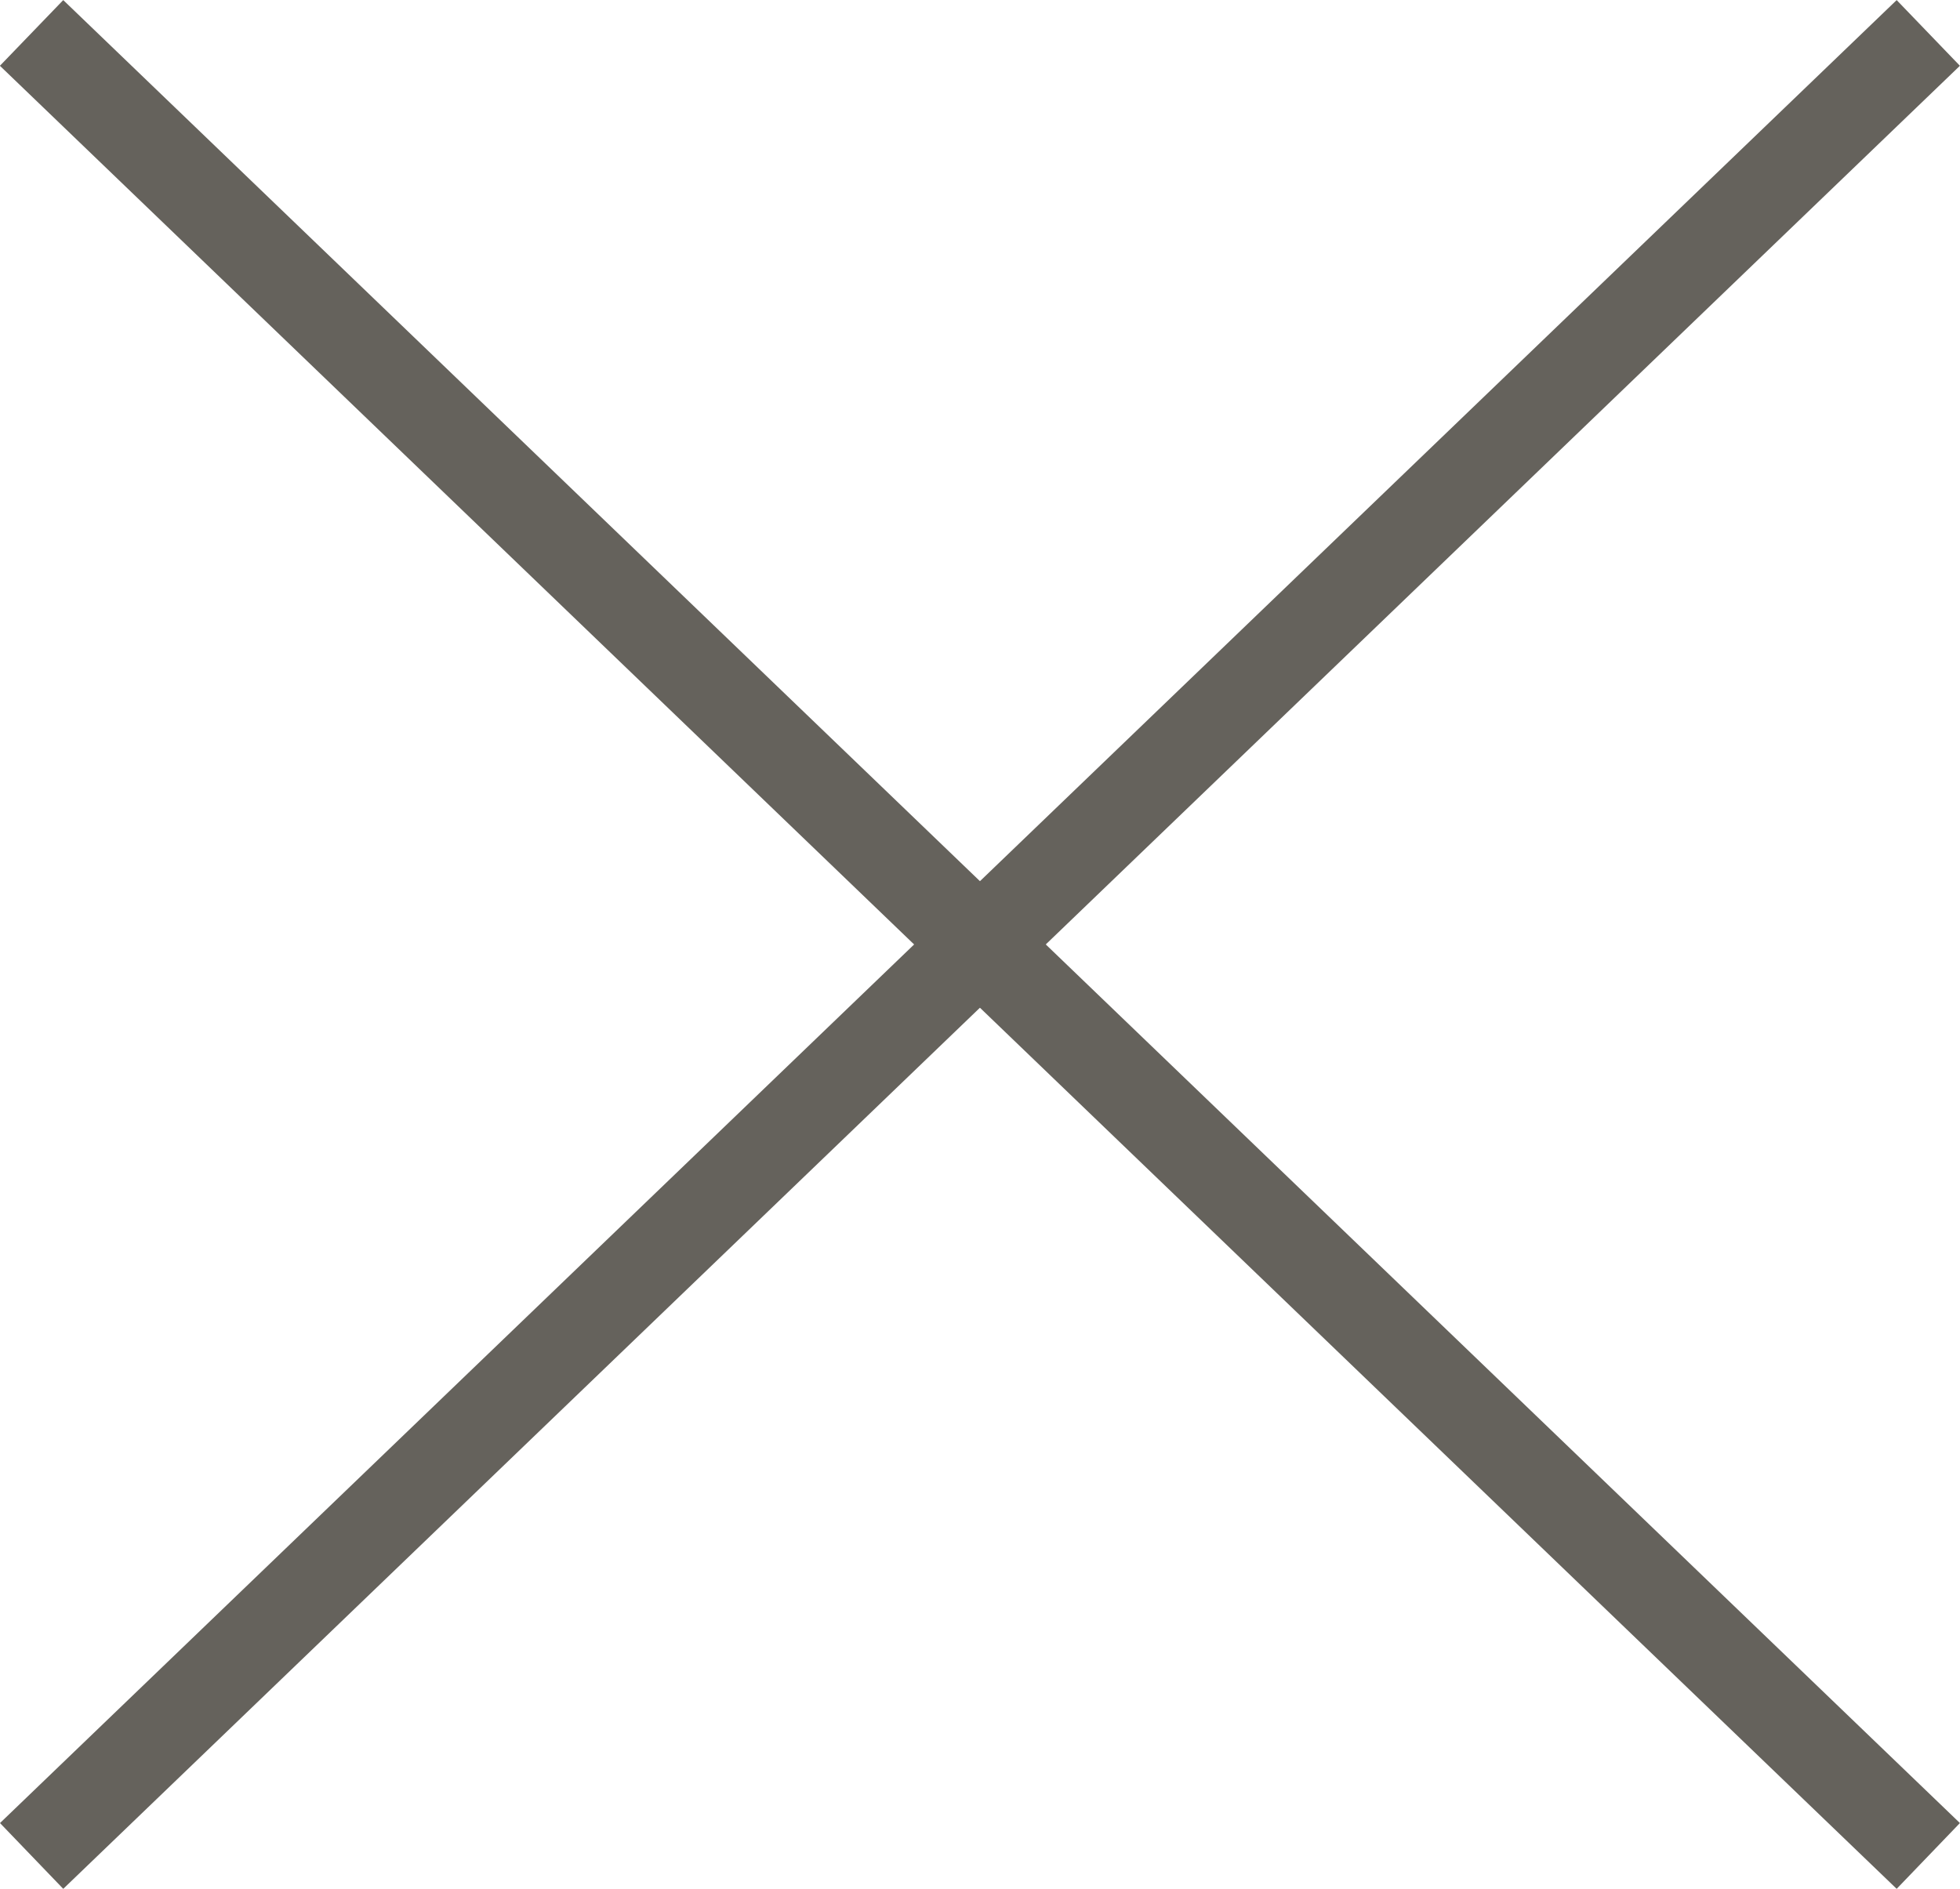 <svg xmlns="http://www.w3.org/2000/svg" width="21.477" height="20.702" viewBox="0 0 21.477 20.702">
  <g id="Raggruppa_111" data-name="Raggruppa 111" transform="translate(-5027.262 738.351)">
    <path id="Linea_117" data-name="Linea 117" d="M20.437,20.341-.347.36.347-.36,21.13,19.62Z" transform="translate(5027.608 -737.99)" fill="#65625c"/>
    <path id="Linea_118" data-name="Linea 118" d="M.347,20.341l-.693-.721L20.437-.36,21.13.36Z" transform="translate(5027.608 -737.99)" fill="#65625c"/>
  </g>
</svg>
